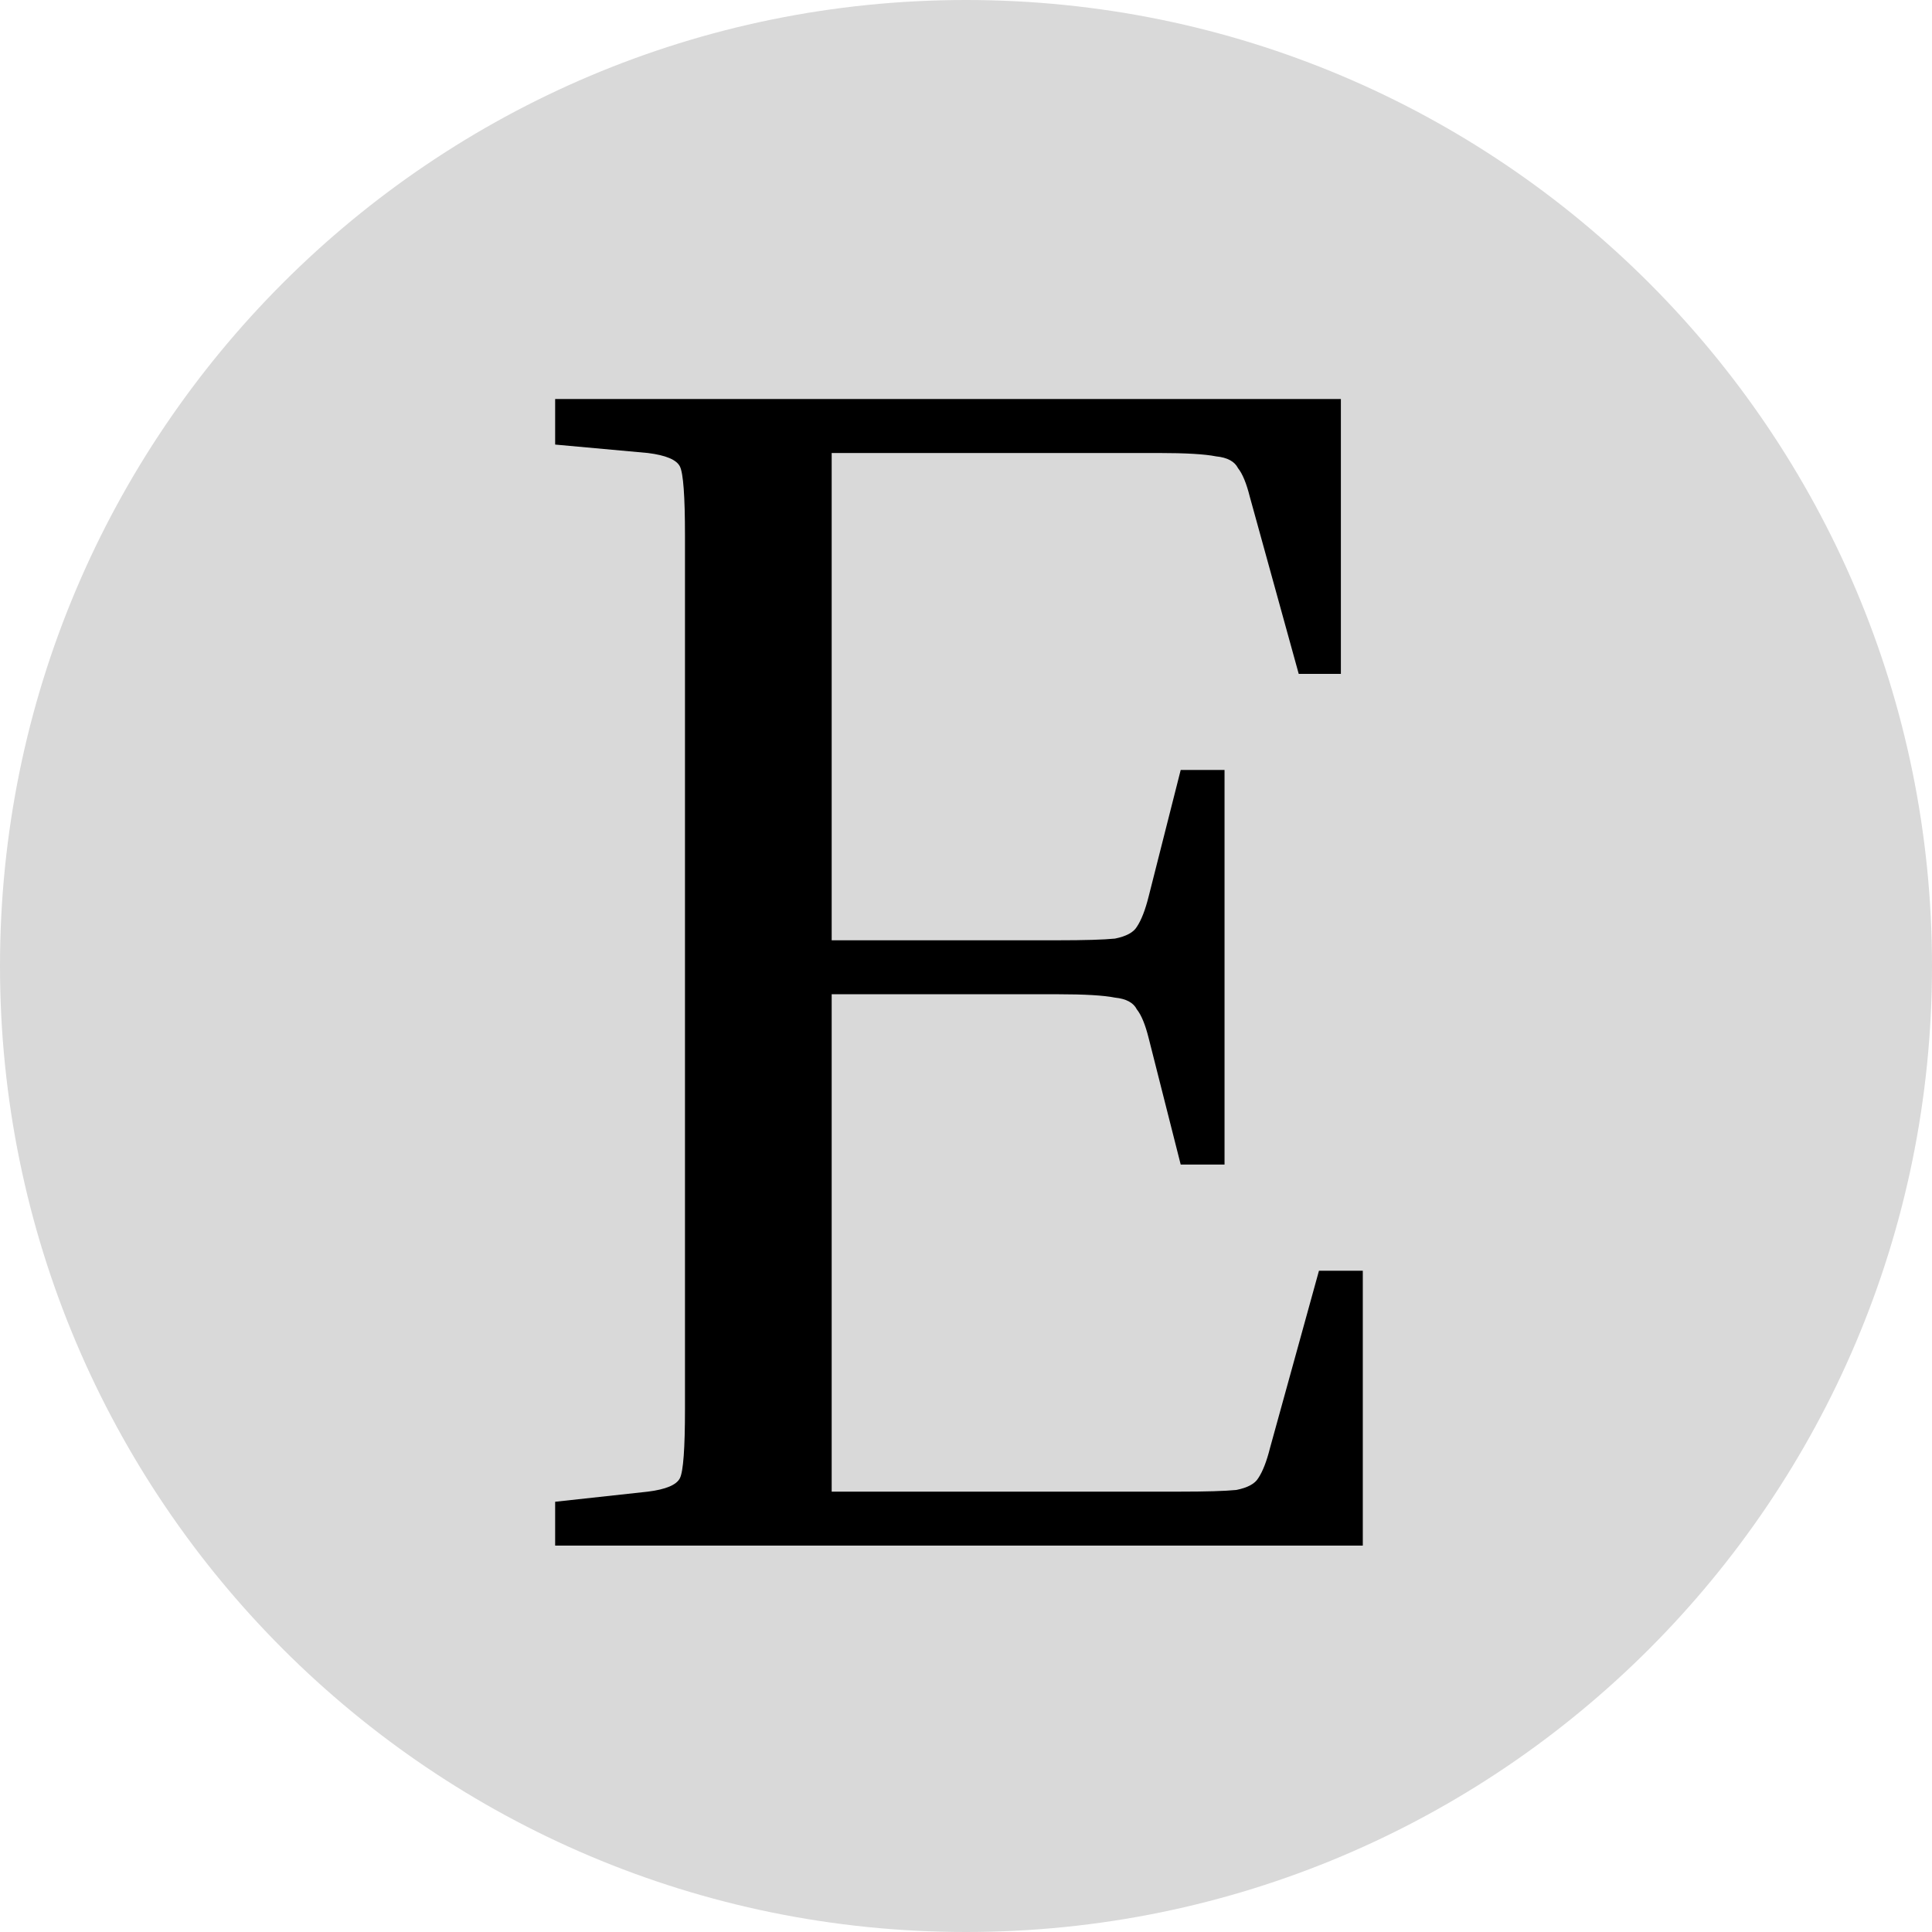 <svg width="110" height="110" viewBox="0 0 110 110" fill="none" xmlns="http://www.w3.org/2000/svg">
<path d="M110 55C110 85.376 85.376 110 55 110C24.624 110 0 85.376 0 55C0 24.624 24.624 0 55 0C85.376 0 110 24.624 110 55Z" fill="#D9D9D9"/>
<path d="M75.096 72.352H77.592V88H31.608V85.504L36.888 84.928C37.912 84.8 38.52 84.544 38.712 84.16C38.904 83.776 39 82.464 39 80.224V30.496C39 28.256 38.904 26.944 38.712 26.56C38.52 26.176 37.912 25.92 36.888 25.792L31.608 25.312V22.72H76.344V38.368H73.944L71.16 28.288C70.968 27.52 70.744 26.976 70.488 26.656C70.296 26.272 69.88 26.048 69.24 25.984C68.6 25.856 67.512 25.792 65.976 25.792H47.352V53.536H60.216C61.752 53.536 62.84 53.504 63.48 53.44C64.12 53.312 64.536 53.088 64.728 52.768C64.984 52.384 65.208 51.808 65.4 51.04L67.224 43.84H69.72V66.304H67.224L65.4 59.104C65.208 58.336 64.984 57.792 64.728 57.472C64.536 57.088 64.12 56.864 63.48 56.8C62.84 56.672 61.752 56.608 60.216 56.608H47.352V84.928H67.128C68.664 84.928 69.752 84.896 70.392 84.832C71.032 84.704 71.448 84.48 71.64 84.16C71.896 83.776 72.12 83.2 72.312 82.432L75.096 72.352Z" fill="black"/>
</svg>
